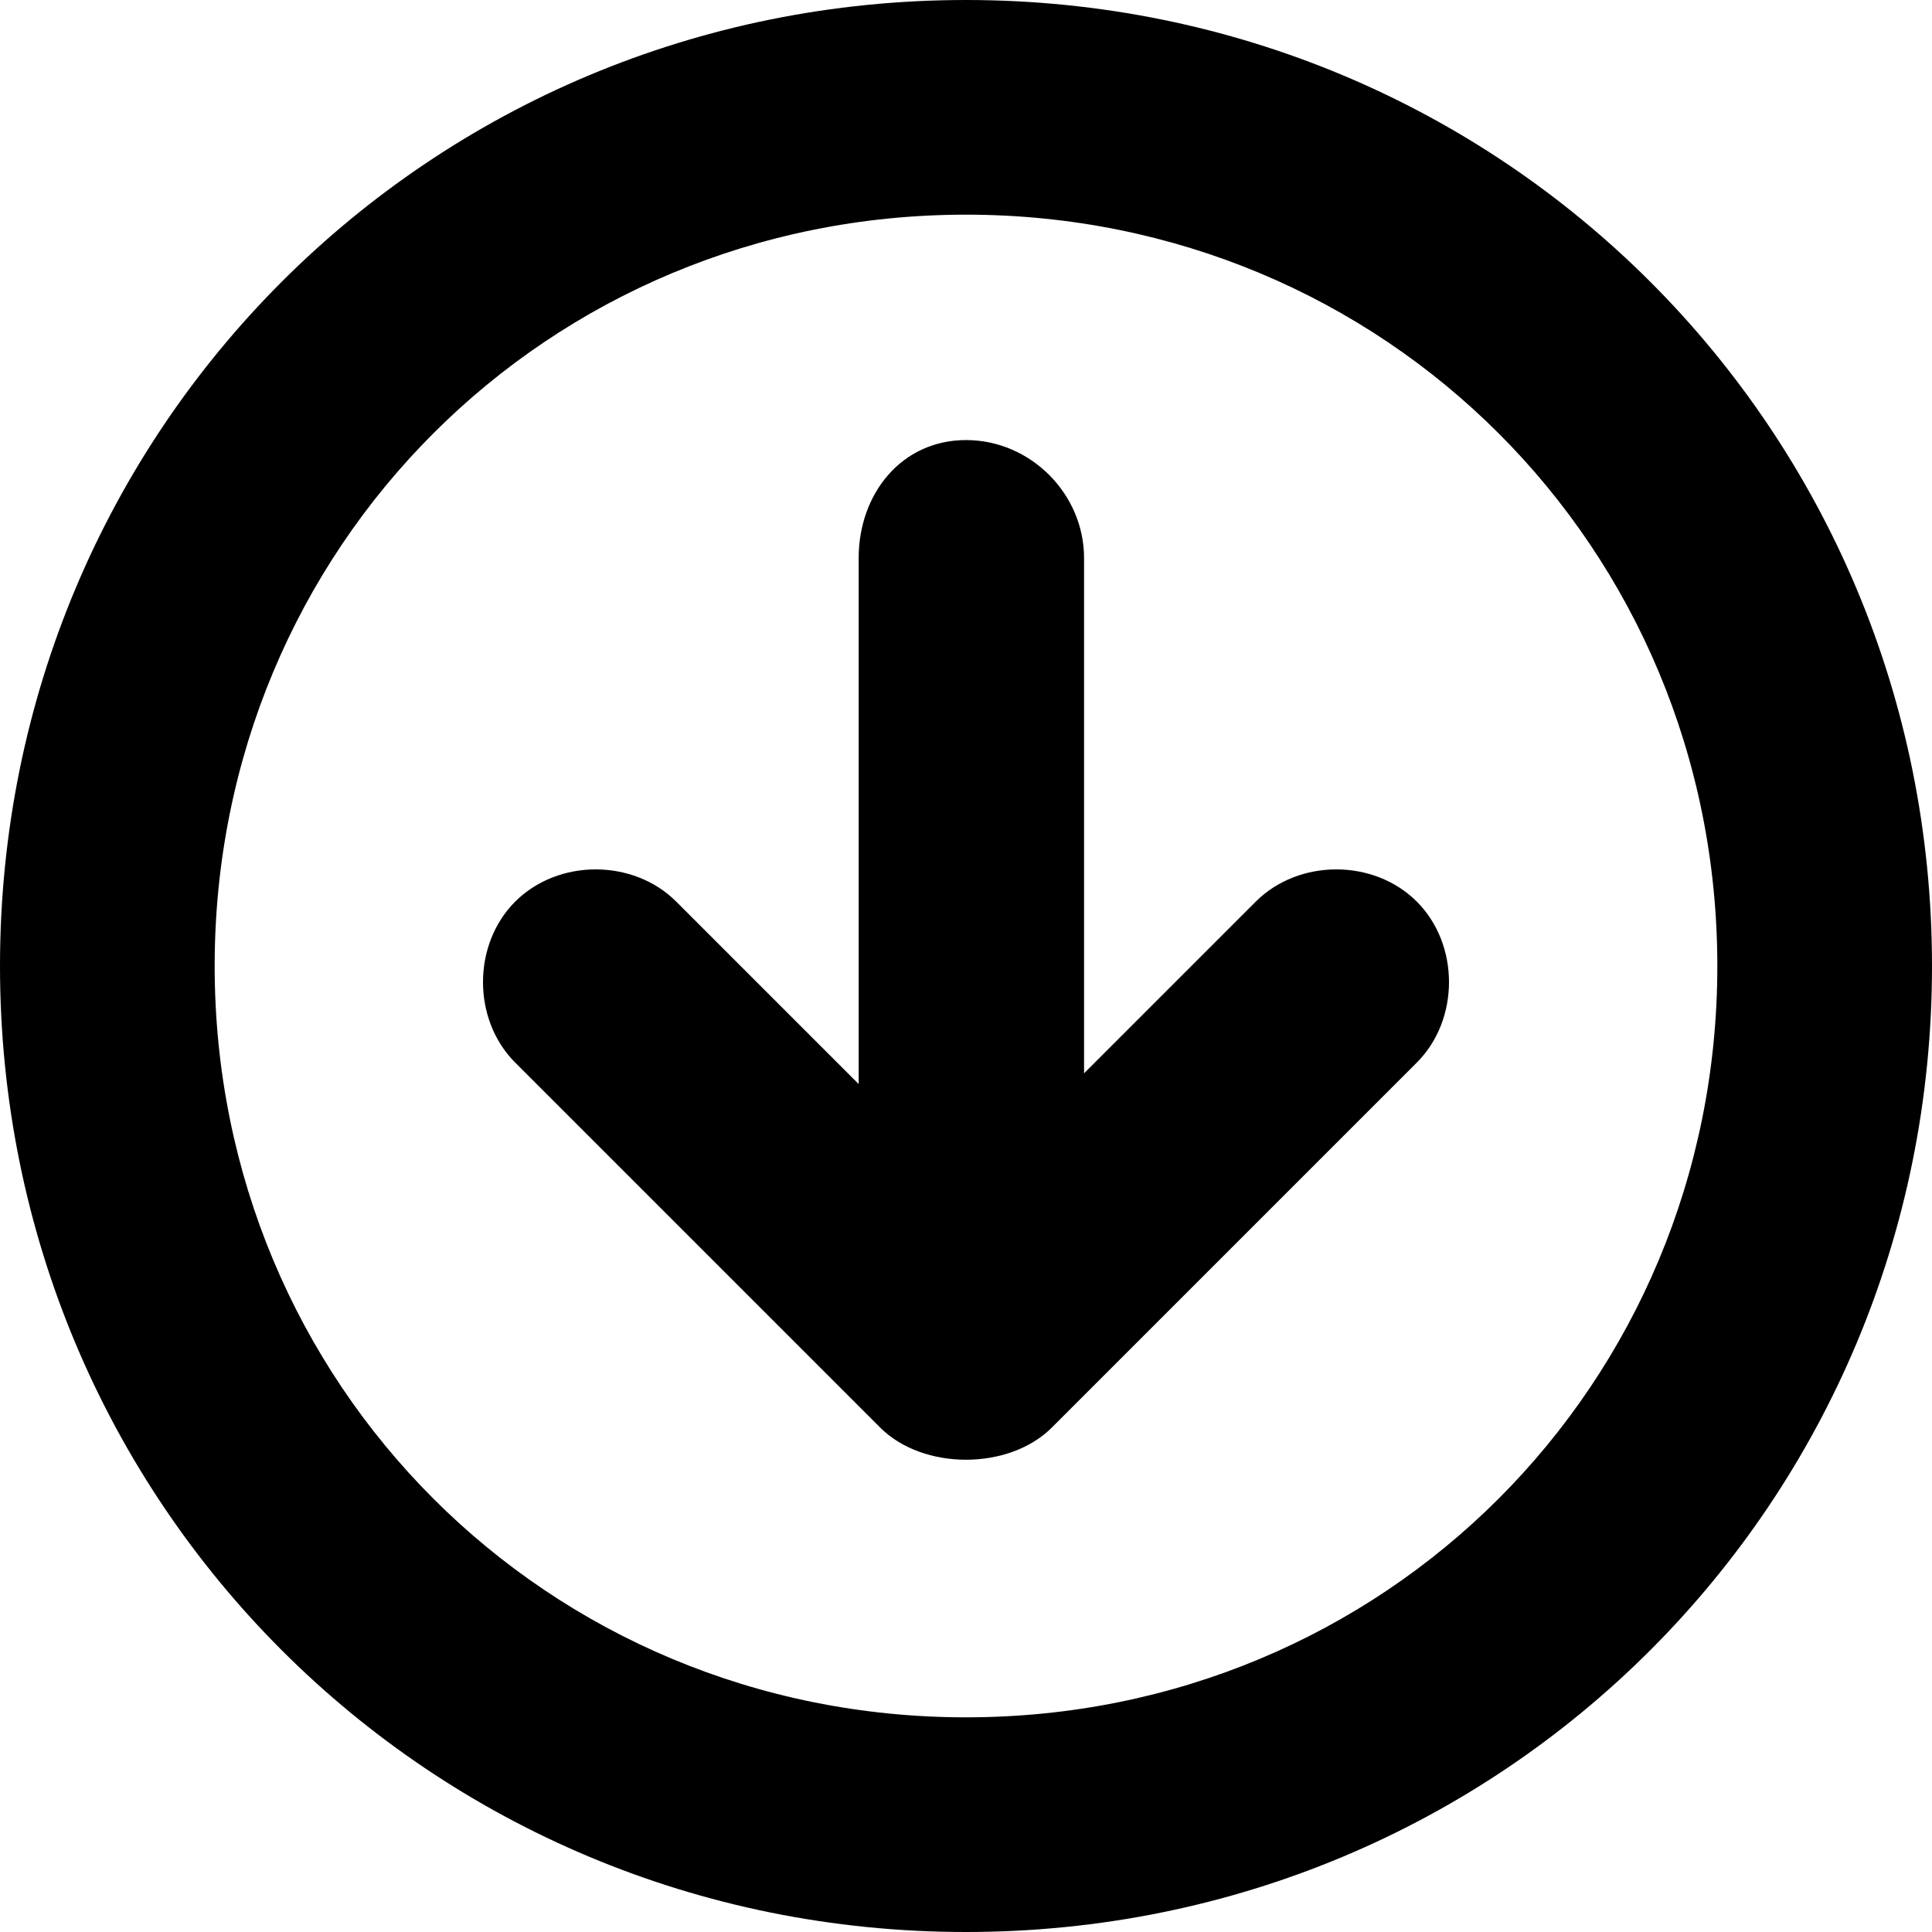 <?xml version="1.0" encoding="utf-8"?>
<!-- Generator: Adobe Illustrator 25.2.1, SVG Export Plug-In . SVG Version: 6.00 Build 0)  -->
<svg version="1.1" id="图层_1" xmlns="http://www.w3.org/2000/svg" xmlns:xlink="http://www.w3.org/1999/xlink" x="0px" y="0px"
	 viewBox="0 0 18 18" style="enable-background:new 0 0 18 18;" xml:space="preserve">
<style type="text/css">
	.st0{fill-rule:evenodd;clip-rule:evenodd;}
</style>
<g>
	<path class="st0" d="M9,0C4,0,0,4,0,9s4,9,9,9s9-4,9-9S14,0,9,0z M9,16c-3.9,0-7-3.1-7-7s3.1-7,7-7s7,3.1,7,7S12.9,16,9,16z"/>
	<path class="st0" d="M11.7,8.4L10.1,10V5.2c0-0.6-0.5-1.1-1.1-1.1S8,4.6,8,5.2v4.9L6.3,8.4C5.9,8,5.2,8,4.8,8.4
		c-0.4,0.4-0.4,1.1,0,1.5l3.4,3.4c0.2,0.2,0.5,0.3,0.8,0.3s0.6-0.1,0.8-0.3l3.4-3.4c0.4-0.4,0.4-1.1,0-1.5C12.8,8,12.1,8,11.7,8.4z"
		/>
</g>
</svg>
